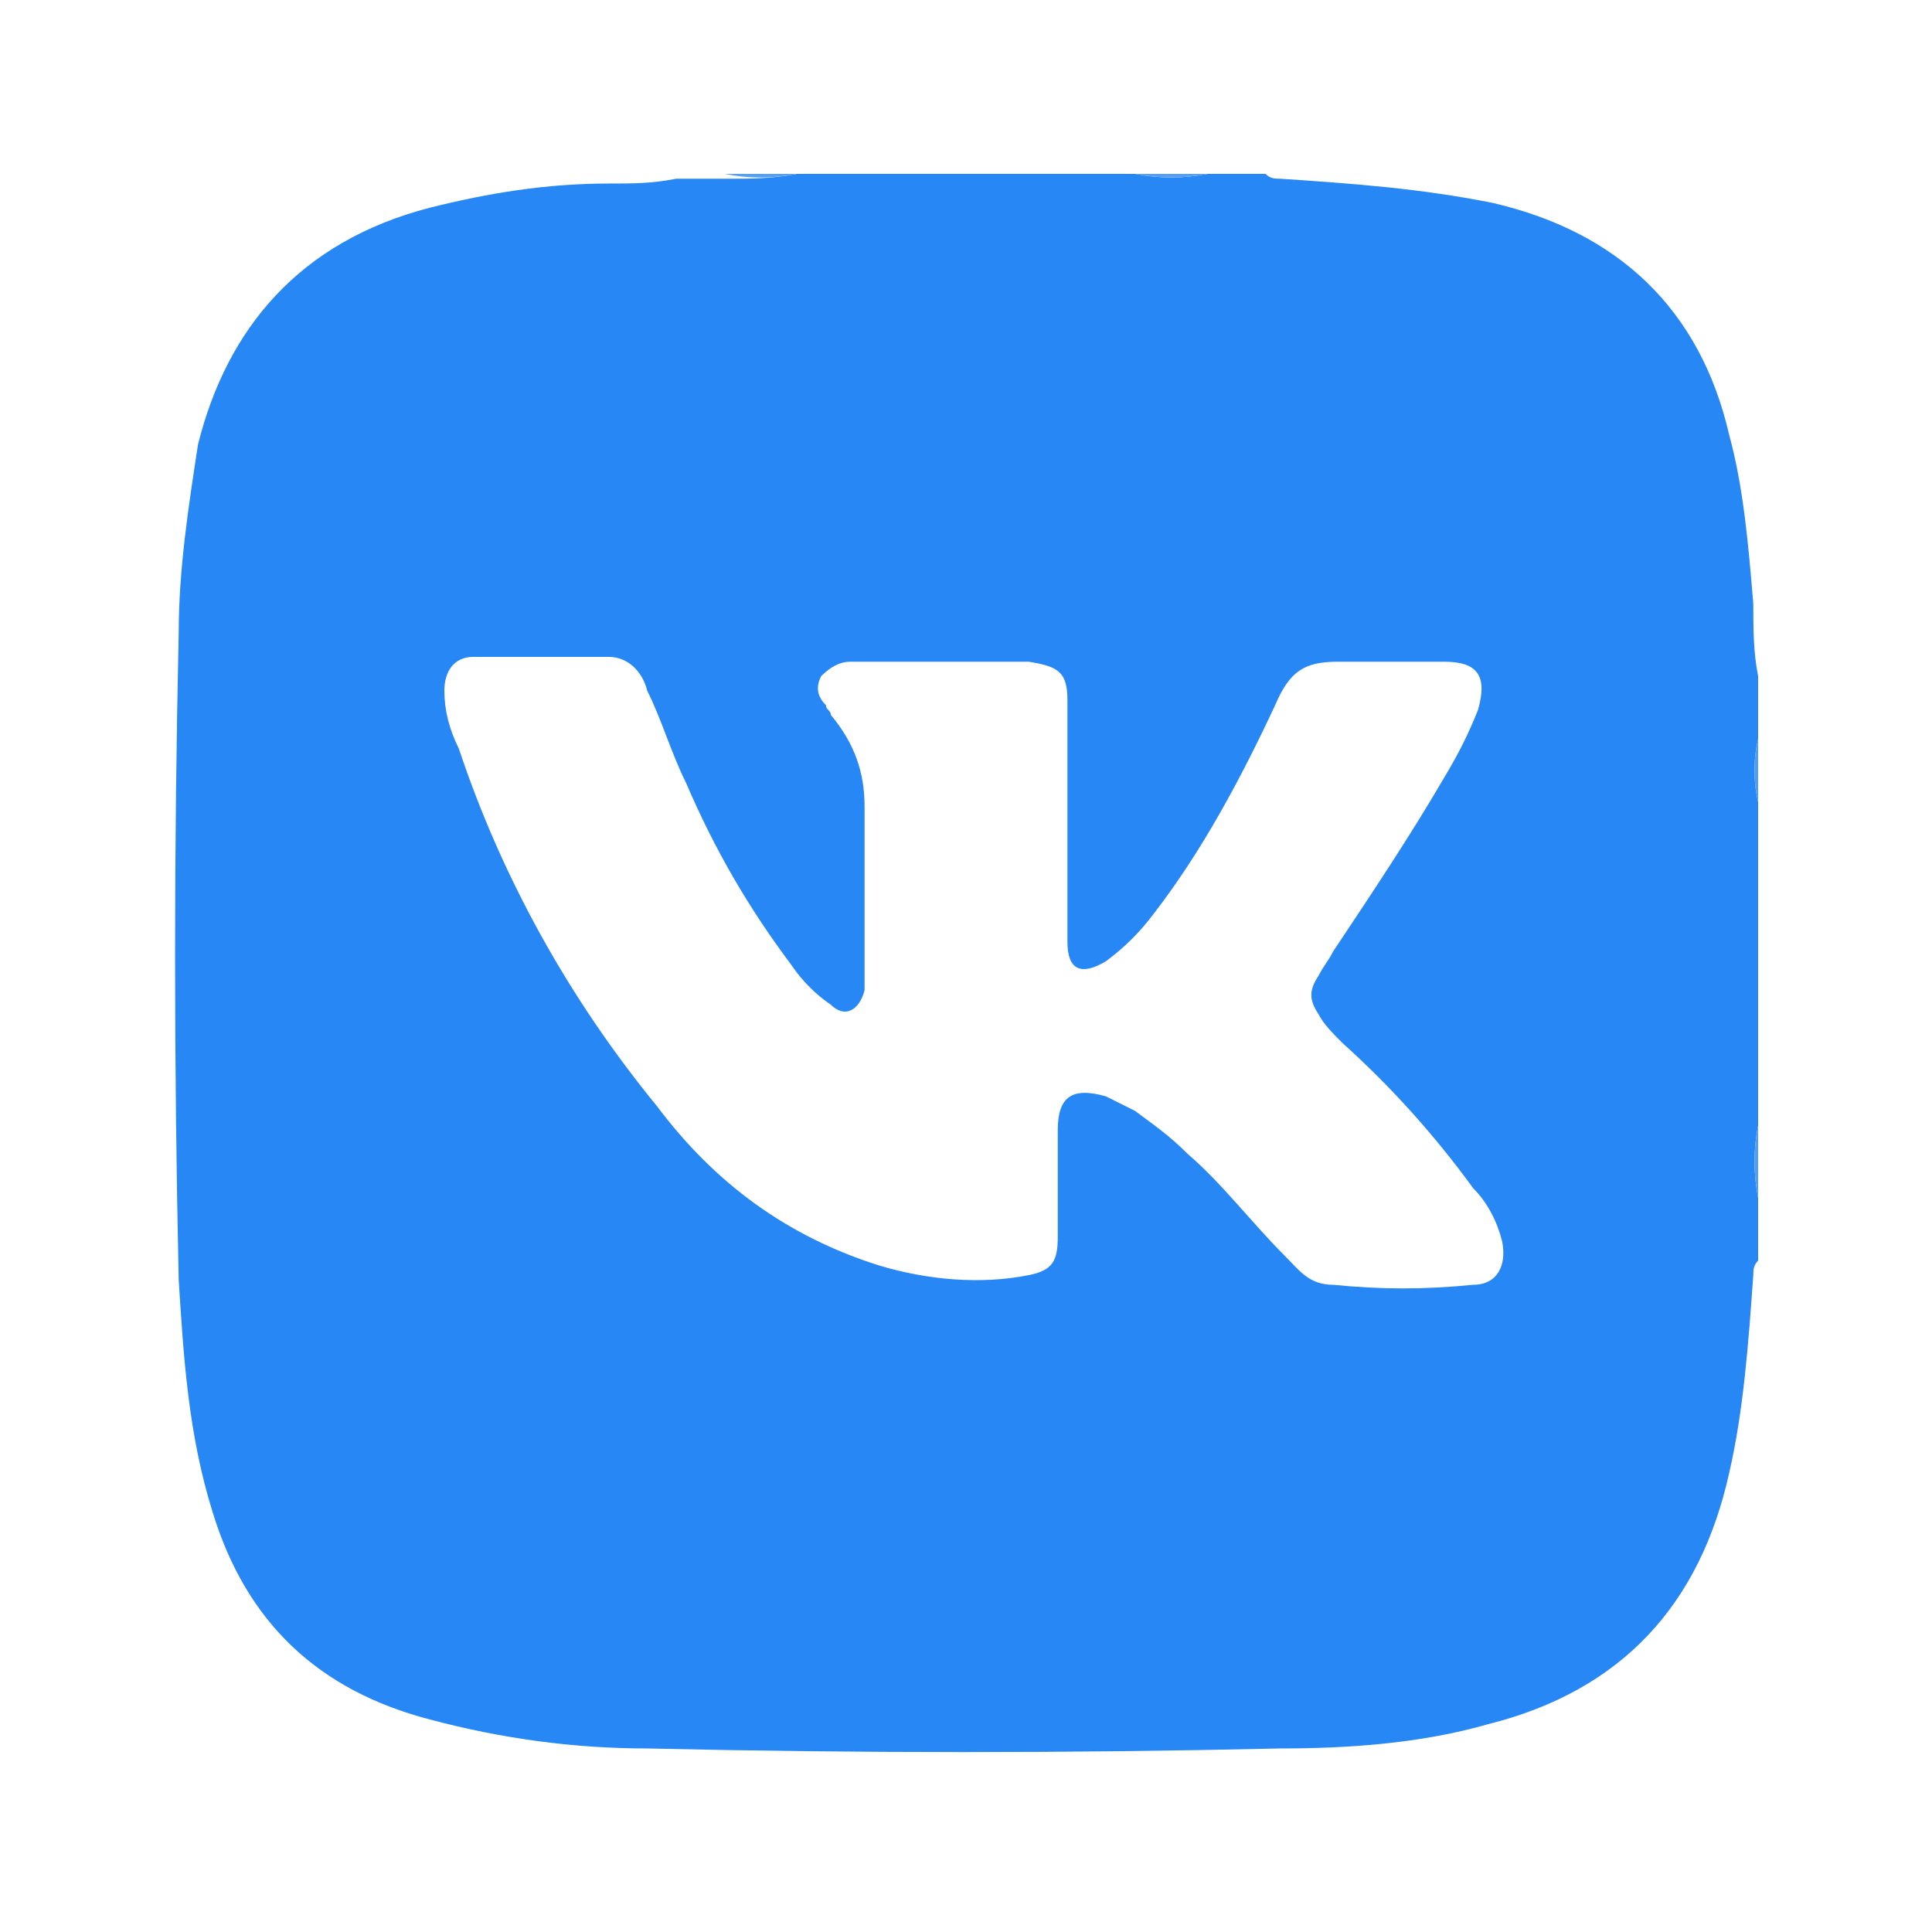 <?xml version="1.0" encoding="UTF-8"?> <svg xmlns="http://www.w3.org/2000/svg" xmlns:xlink="http://www.w3.org/1999/xlink" version="1.1" id="Слой_1" x="0px" y="0px" viewBox="0 0 40 40" style="enable-background:new 0 0 40 40;" xml:space="preserve"> <style type="text/css"> .st0{fill:#2787F4;} .st1{fill:#55A0F6;} .st2{fill:#529EF6;} .st3{fill:#4F9DF6;} </style> <path class="st0" d="M16.5,3.6c2.3,0,4.7,0,7,0c0.5,0.1,1,0.1,1.5,0c0.4,0,0.8,0,1.2,0c0.1,0.1,0.2,0.1,0.3,0.1 c1.5,0.1,2.9,0.2,4.4,0.5c2.6,0.6,4.3,2.2,4.9,4.8c0.3,1.1,0.4,2.3,0.5,3.5c0,0.5,0,1,0.1,1.5c0,0.4,0,0.9,0,1.3 c-0.1,0.4-0.1,0.9,0,1.3c0,2.2,0,4.4,0,6.7c-0.1,0.5-0.1,1,0,1.5c0,0.4,0,0.9,0,1.3c-0.1,0.1-0.1,0.2-0.1,0.3 c-0.1,1.4-0.2,2.8-0.5,4.1c-0.6,2.7-2.2,4.5-5,5.2c-1.4,0.4-2.9,0.5-4.3,0.5c-4.4,0.1-8.7,0.1-13.1,0c-1.5,0-3-0.2-4.5-0.6 c-2.3-0.6-3.8-2-4.5-4.3c-0.5-1.6-0.6-3.2-0.7-4.8c-0.1-4.5-0.1-8.9,0-13.4c0-1.3,0.2-2.6,0.4-3.9C4.7,6.8,6.2,5,8.9,4.3 c1.2-0.3,2.4-0.5,3.7-0.5c0.5,0,0.9,0,1.4-0.1c0.4,0,0.8,0,1.2,0C15.5,3.7,16,3.7,16.5,3.6z M22.1,17C22.1,17,22.1,17,22.1,17 c0-0.8,0-1.6,0-2.5c0-0.6-0.2-0.7-0.8-0.8c-0.7,0-1.4,0-2.1,0c-0.5,0-1,0-1.6,0c-0.2,0-0.4,0.1-0.6,0.3c-0.1,0.2-0.1,0.4,0.1,0.6 c0,0.1,0.1,0.1,0.1,0.2c0.5,0.6,0.7,1.2,0.7,1.9c0,1.1,0,2.2,0,3.3c0,0.2,0,0.3,0,0.5c-0.1,0.4-0.4,0.6-0.7,0.3 c-0.3-0.2-0.6-0.5-0.8-0.8c-0.9-1.2-1.6-2.4-2.2-3.8c-0.3-0.6-0.5-1.3-0.8-1.9c-0.1-0.4-0.4-0.7-0.8-0.7c-0.9,0-1.9,0-2.8,0 c-0.4,0-0.6,0.3-0.6,0.7c0,0.4,0.1,0.8,0.3,1.2c0.9,2.7,2.3,5.2,4.1,7.4c1.2,1.6,2.7,2.7,4.6,3.3c1,0.3,2.1,0.4,3.1,0.2 c0.5-0.1,0.6-0.3,0.6-0.8c0-0.7,0-1.5,0-2.2c0-0.7,0.3-0.9,1-0.7c0.2,0.1,0.4,0.2,0.6,0.3c0.4,0.3,0.7,0.5,1.1,0.9 c0.7,0.6,1.3,1.4,2,2.1c0.3,0.3,0.5,0.6,1,0.6c1,0.1,1.9,0.1,2.9,0c0.5,0,0.7-0.4,0.6-0.9c-0.1-0.4-0.3-0.8-0.6-1.1 c-0.8-1.1-1.7-2.1-2.7-3c-0.2-0.2-0.4-0.4-0.5-0.6c-0.2-0.3-0.2-0.5,0-0.8c0.1-0.2,0.2-0.3,0.3-0.5c0.8-1.2,1.6-2.4,2.3-3.6 c0.3-0.5,0.5-0.9,0.7-1.4c0.2-0.7,0-1-0.7-1c-0.7,0-1.5,0-2.2,0c-0.7,0-1,0.2-1.3,0.9c-0.7,1.5-1.5,3-2.5,4.3c-0.3,0.4-0.6,0.7-1,1 c-0.5,0.3-0.8,0.2-0.8-0.4c0-0.1,0-0.2,0-0.3C22.1,18.5,22.1,17.8,22.1,17z"></path> <path class="st1" d="M16.5,3.6c-0.5,0.1-1,0.1-1.5,0C15.5,3.6,16,3.6,16.5,3.6z"></path> <path class="st1" d="M25,3.6c-0.5,0.1-1,0.1-1.5,0C24,3.6,24.5,3.6,25,3.6z"></path> <path class="st2" d="M36.4,24.8c-0.1-0.5-0.1-1,0-1.5C36.4,23.8,36.4,24.3,36.4,24.8z"></path> <path class="st3" d="M36.4,16.6c-0.1-0.4-0.1-0.9,0-1.3C36.4,15.7,36.4,16.2,36.4,16.6z"></path> </svg> 